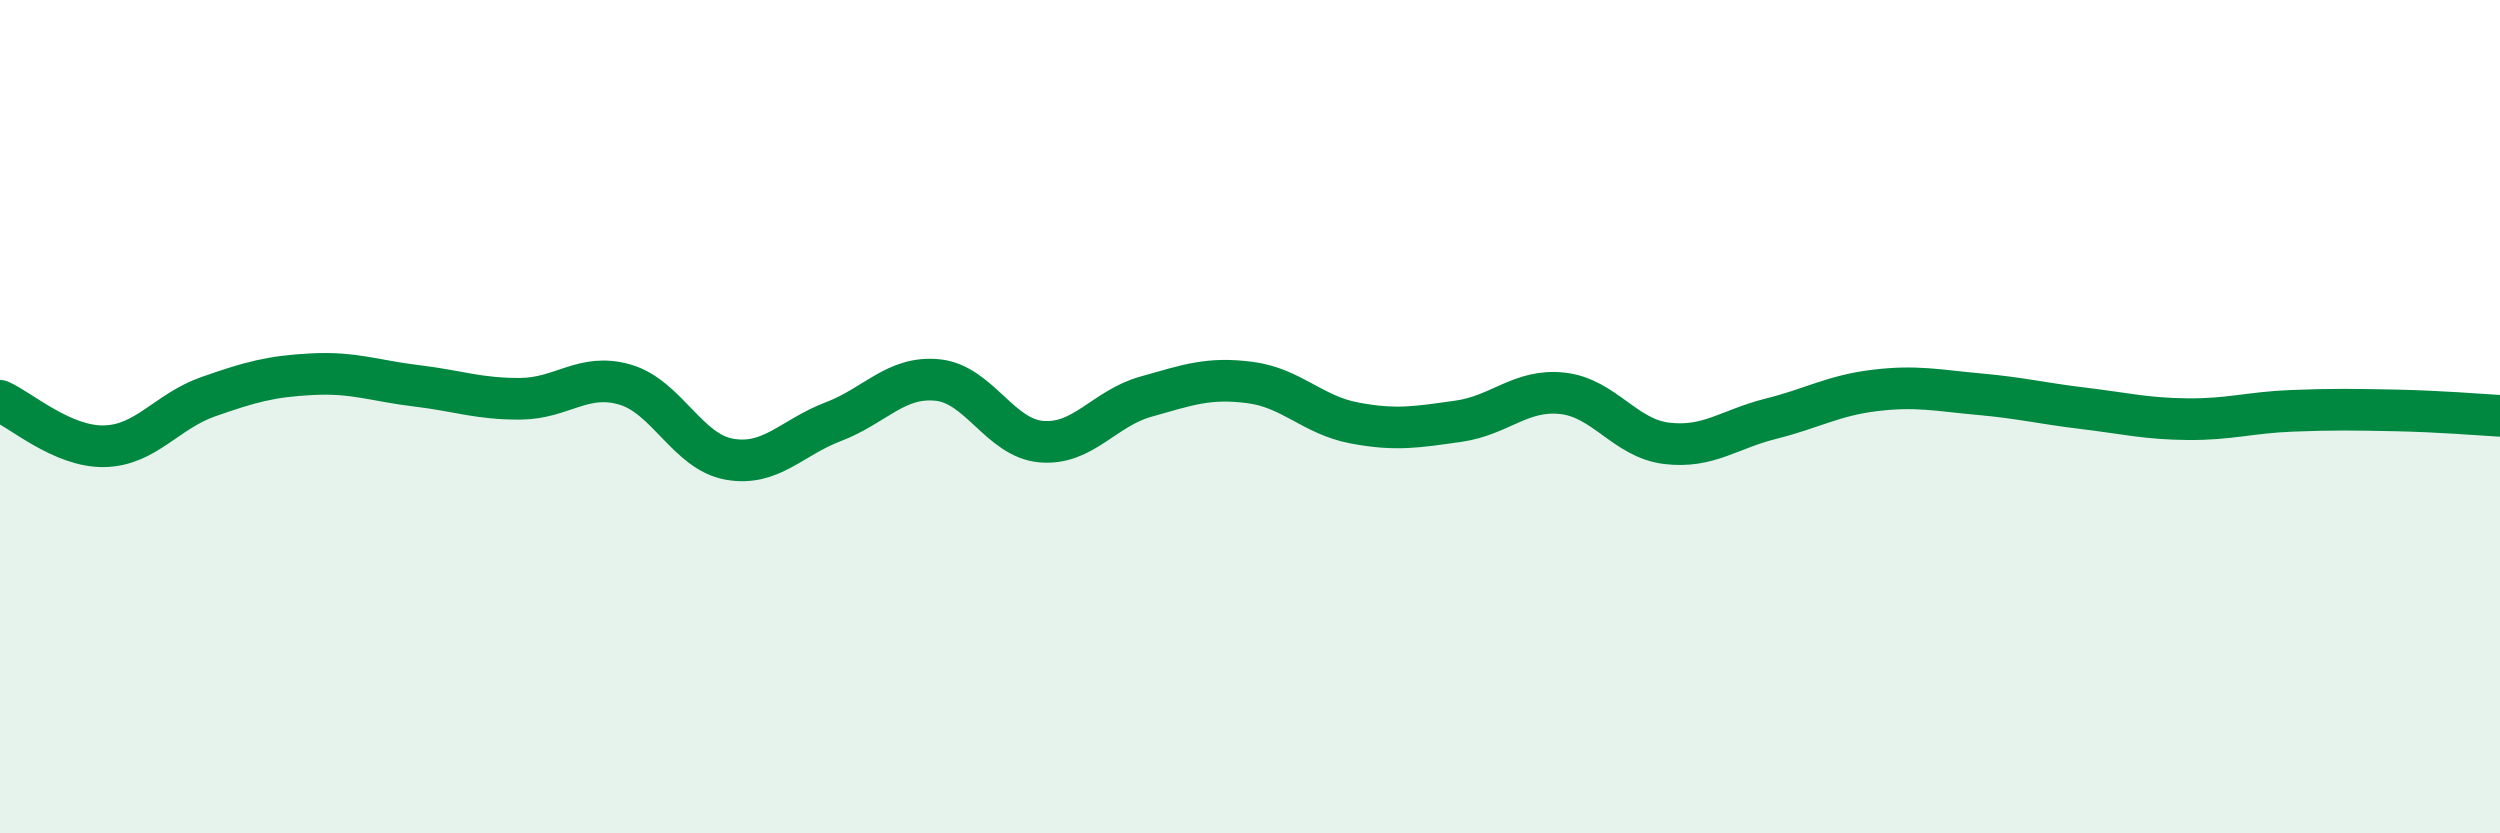 
    <svg width="60" height="20" viewBox="0 0 60 20" xmlns="http://www.w3.org/2000/svg">
      <path
        d="M 0,9.62 C 0.5,9.84 1.5,10.73 2.5,10.71 C 3.5,10.69 4,9.87 5,9.52 C 6,9.17 6.5,9.03 7.5,8.98 C 8.5,8.93 9,9.14 10,9.26 C 11,9.38 11.5,9.58 12.5,9.57 C 13.5,9.56 14,8.94 15,9.23 C 16,9.52 16.5,10.84 17.5,11.02 C 18.5,11.2 19,10.5 20,10.12 C 21,9.74 21.5,9.02 22.5,9.12 C 23.5,9.22 24,10.52 25,10.6 C 26,10.68 26.5,9.8 27.5,9.52 C 28.5,9.24 29,9.05 30,9.18 C 31,9.31 31.5,9.96 32.5,10.15 C 33.5,10.34 34,10.25 35,10.11 C 36,9.97 36.5,9.33 37.5,9.44 C 38.5,9.55 39,10.52 40,10.64 C 41,10.76 41.5,10.3 42.5,10.05 C 43.5,9.8 44,9.49 45,9.37 C 46,9.25 46.5,9.37 47.5,9.46 C 48.5,9.55 49,9.68 50,9.8 C 51,9.92 51.5,10.05 52.5,10.06 C 53.5,10.07 54,9.9 55,9.86 C 56,9.82 56.5,9.83 57.5,9.85 C 58.5,9.87 59.5,9.95 60,9.98L60 20L0 20Z"
        fill="#008740"
        opacity="0.1"
        stroke-linecap="round"
        stroke-linejoin="round"
      />
      <path
        d="M 0,9.62 C 0.5,9.84 1.5,10.73 2.5,10.71 C 3.5,10.69 4,9.87 5,9.52 C 6,9.17 6.5,9.03 7.5,8.98 C 8.5,8.93 9,9.14 10,9.26 C 11,9.38 11.5,9.58 12.5,9.57 C 13.5,9.56 14,8.94 15,9.23 C 16,9.52 16.5,10.84 17.5,11.02 C 18.5,11.2 19,10.5 20,10.12 C 21,9.74 21.5,9.02 22.5,9.12 C 23.5,9.22 24,10.52 25,10.6 C 26,10.68 26.5,9.8 27.5,9.52 C 28.5,9.24 29,9.05 30,9.18 C 31,9.31 31.5,9.96 32.5,10.15 C 33.5,10.34 34,10.25 35,10.11 C 36,9.97 36.5,9.33 37.5,9.44 C 38.5,9.55 39,10.52 40,10.64 C 41,10.76 41.5,10.3 42.5,10.05 C 43.5,9.8 44,9.49 45,9.37 C 46,9.25 46.5,9.37 47.5,9.46 C 48.5,9.55 49,9.68 50,9.8 C 51,9.92 51.5,10.05 52.5,10.06 C 53.5,10.07 54,9.9 55,9.86 C 56,9.82 56.5,9.83 57.5,9.85 C 58.5,9.87 59.5,9.95 60,9.98"
        stroke="#008740"
        stroke-width="1"
        fill="none"
        stroke-linecap="round"
        stroke-linejoin="round"
      />
    </svg>
  